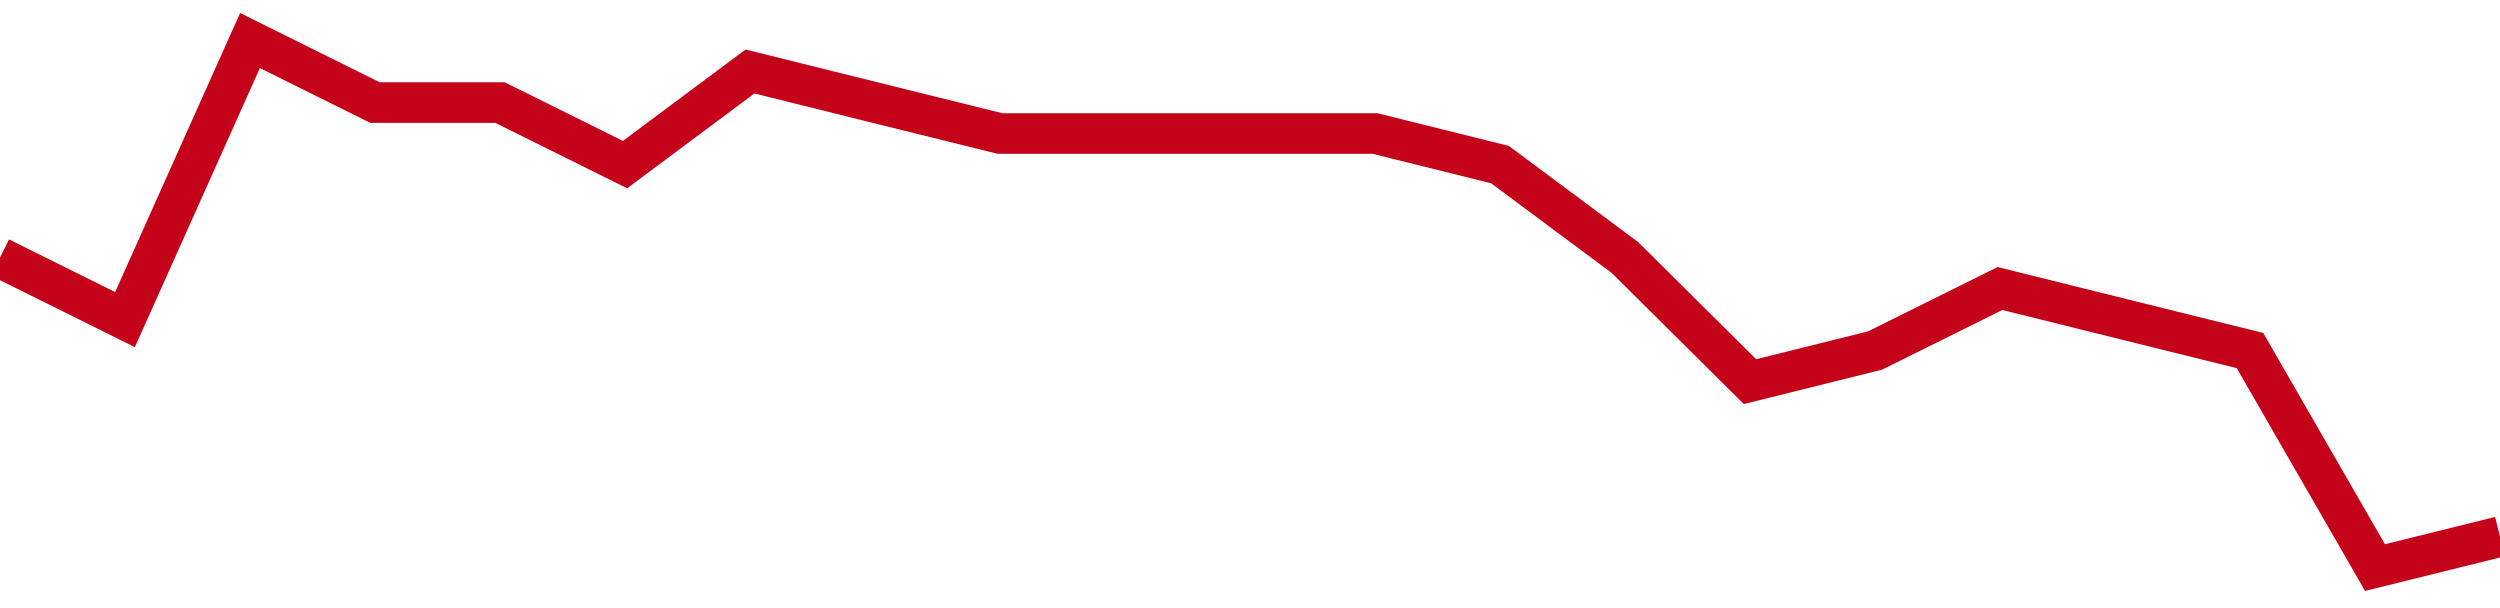 <!-- Generated with https://github.com/jxxe/sparkline/ --><svg viewBox="0 0 185 45" class="sparkline" xmlns="http://www.w3.org/2000/svg"><path class="sparkline--fill" d="M 0 19.06 L 0 19.06 L 9.25 23.65 L 18.5 3 L 27.75 7.59 L 37 7.59 L 46.25 12.18 L 55.5 5.29 L 64.75 7.59 L 74 9.88 L 83.25 9.88 L 92.5 9.88 L 101.75 9.88 L 111 12.18 L 120.25 19.06 L 129.5 28.24 L 138.75 25.94 L 148 21.35 L 157.25 23.65 L 166.5 25.94 L 175.75 42 L 185 39.71 V 45 L 0 45 Z" stroke="none" fill="none" ></path><path class="sparkline--line" d="M 0 19.06 L 0 19.06 L 9.25 23.65 L 18.5 3 L 27.75 7.59 L 37 7.59 L 46.25 12.18 L 55.5 5.29 L 64.75 7.59 L 74 9.88 L 83.25 9.88 L 92.5 9.88 L 101.75 9.88 L 111 12.18 L 120.25 19.06 L 129.5 28.24 L 138.75 25.94 L 148 21.35 L 157.25 23.65 L 166.5 25.94 L 175.75 42 L 185 39.71" fill="none" stroke-width="3" stroke="#C4021A" ></path></svg>